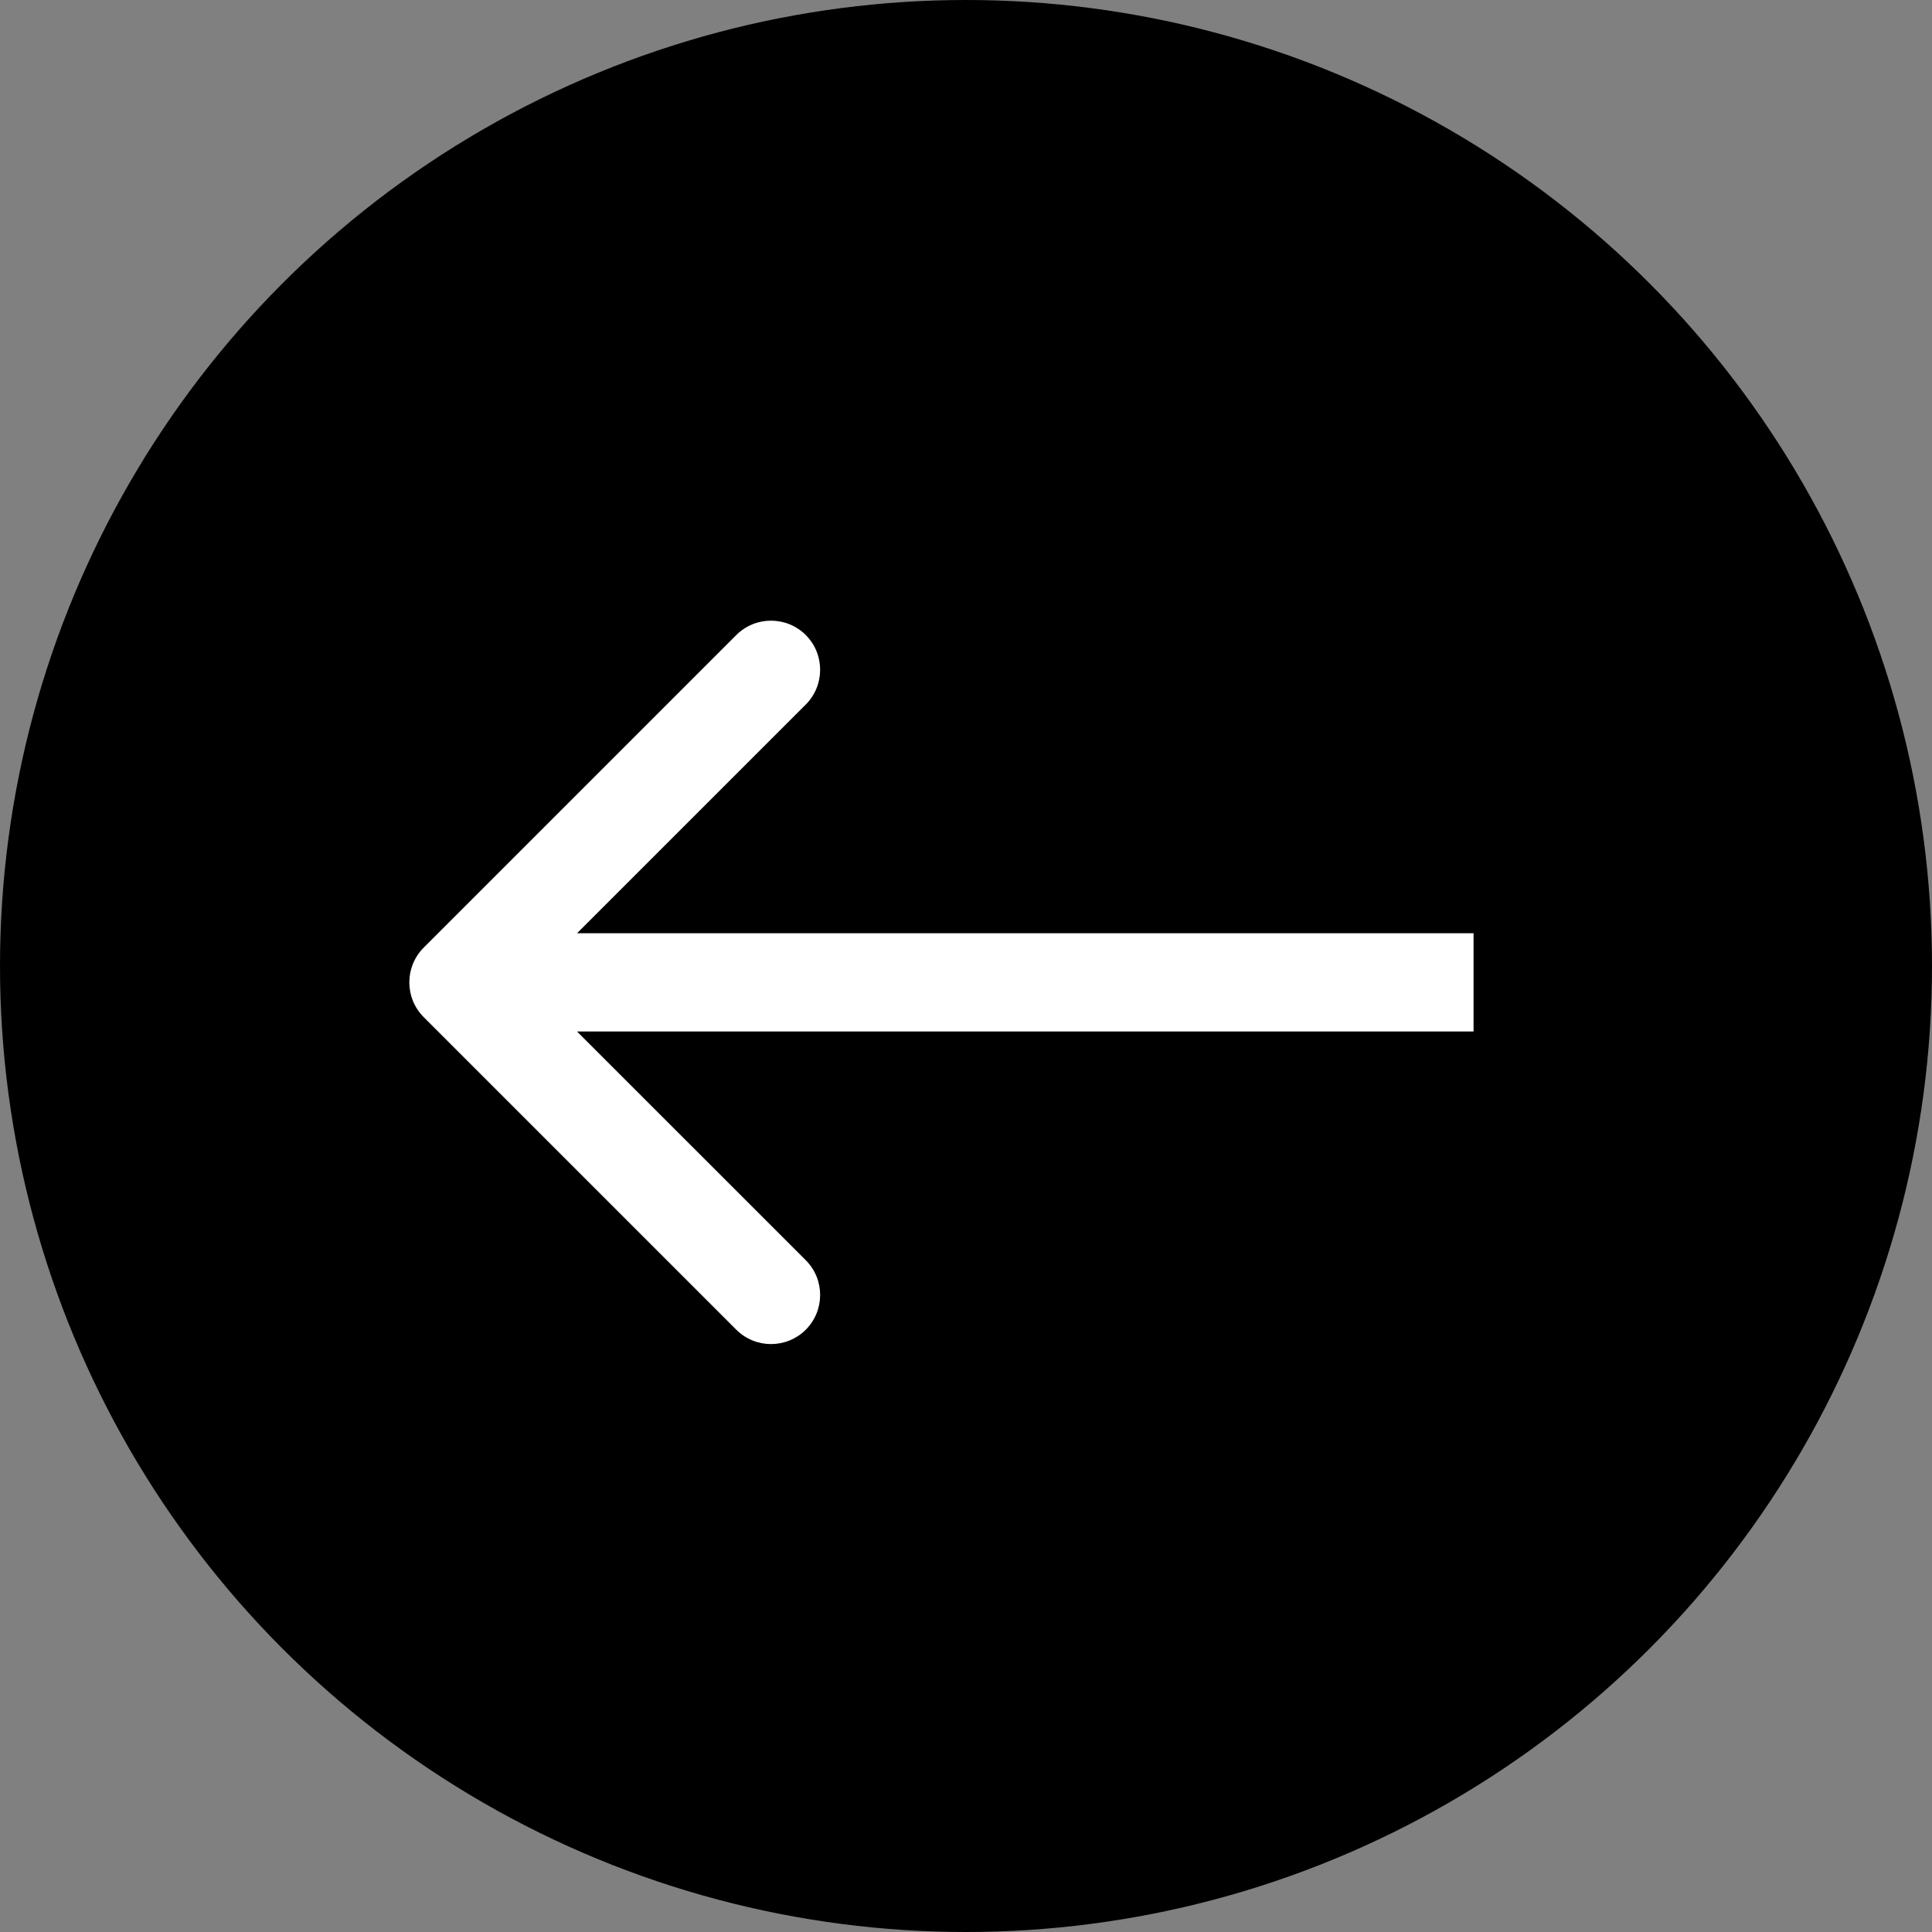 <?xml version="1.0" encoding="UTF-8"?> <svg xmlns="http://www.w3.org/2000/svg" width="59" height="59" viewBox="0 0 59 59" fill="none"><rect x="0" y="0" width="59" height="59" fill="#808080" stroke="none"/><circle cx="29.5" cy="29.5" r="29.5" transform="rotate(-180 29.5 29.5)" fill="black"></circle><path d="M12.939 28.939C12.354 29.525 12.354 30.475 12.939 31.061L22.485 40.607C23.071 41.192 24.021 41.192 24.607 40.607C25.192 40.021 25.192 39.071 24.607 38.485L16.121 30L24.607 21.515C25.192 20.929 25.192 19.979 24.607 19.393C24.021 18.808 23.071 18.808 22.485 19.393L12.939 28.939ZM45 28.5L14 28.5L14 31.5L45 31.5L45 28.5Z" fill="white"></path></svg> 